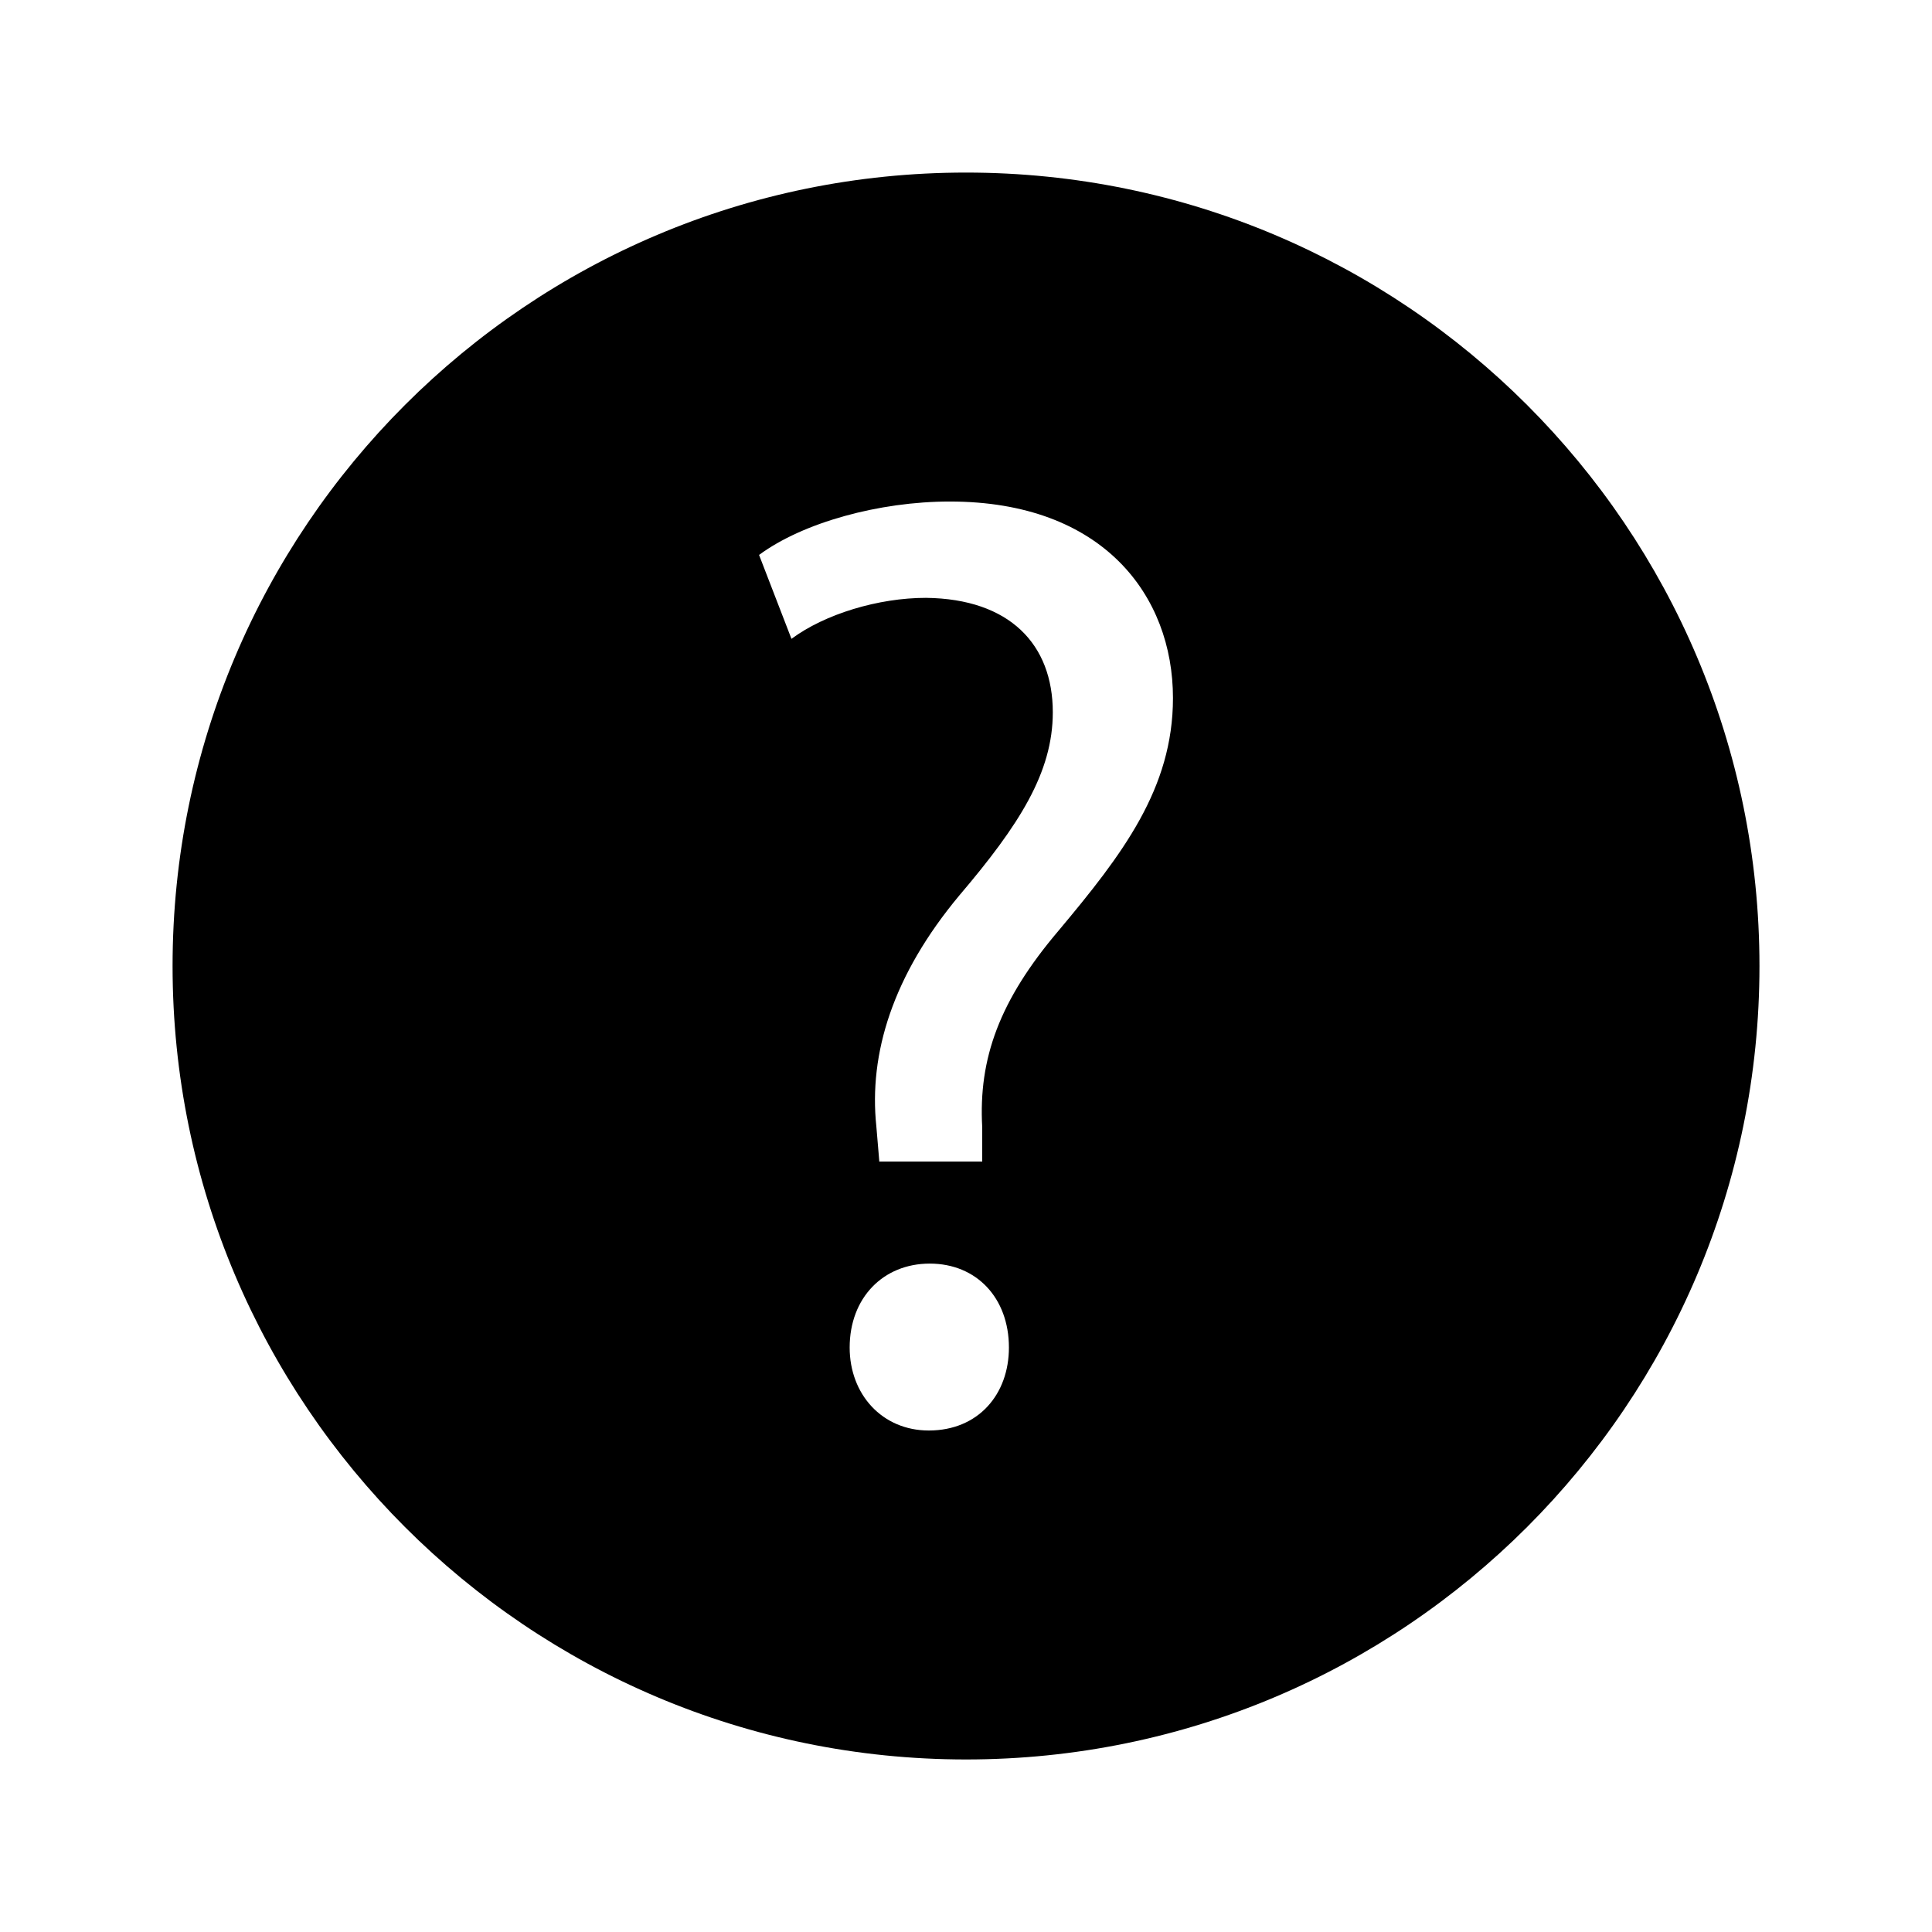 <svg width="56" height="56" viewBox="0 0 56 56" fill="none" xmlns="http://www.w3.org/2000/svg">
<path fill-rule="evenodd" clip-rule="evenodd" d="M28 5.002C40.702 5.002 50.999 15.298 50.999 28C50.999 40.701 40.702 50.999 28 50.999C15.299 50.998 5.002 40.701 5.002 28C5.002 15.298 15.299 5.002 28 5.002ZM26.95 36.626C25.596 36.626 24.628 37.622 24.628 39.059C24.628 40.414 25.568 41.464 26.923 41.464C28.36 41.463 29.244 40.413 29.244 39.059C29.244 37.622 28.305 36.626 26.95 36.626ZM27.53 14.537C25.485 14.537 23.274 15.145 22.002 16.085L22.941 18.517C23.909 17.799 25.458 17.329 26.84 17.329C29.272 17.357 30.516 18.683 30.516 20.646C30.516 22.388 29.548 23.908 27.807 25.954C25.871 28.276 25.18 30.544 25.401 32.645L25.485 33.639V33.668H28.47V32.672C28.359 30.682 28.968 28.995 30.682 26.977C32.534 24.766 33.999 22.858 33.999 20.232C33.999 17.274 31.981 14.537 27.53 14.537Z" fill="black"/>
</svg>
